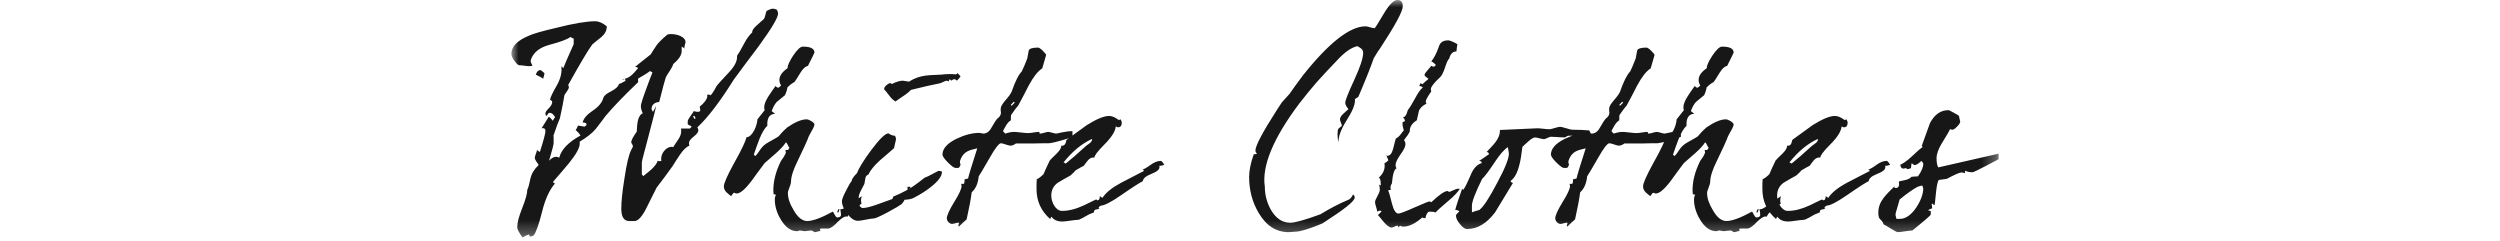 <?xml version="1.0" encoding="UTF-8"?>
<svg width="176px" height="17px" viewBox="0 0 176 17" version="1.1" xmlns="http://www.w3.org/2000/svg" xmlns:xlink="http://www.w3.org/1999/xlink">
    <!-- Generator: Sketch 64 (93537) - https://sketch.com -->
    <title>styletitle_01</title>
    <desc>Created with Sketch.</desc>
    <defs>
        <polygon id="path-1" points="0 0 104.704 0 104.704 16.718 0 16.718"></polygon>
    </defs>
    <g id="Page-1" stroke="none" stroke-width="1" fill="none" fill-rule="evenodd">
        <g id="styletitle_07" transform="translate(36, 0)">
            <mask id="mask-2" fill="white">
                <use xlink:href="#path-1"></use>
            </mask>
            <g id="path-1"></g>
            <path d="M18.777,0.952 C18.777,0.867 18.709,0.748 18.709,0.697 C18.624,0.646 18.522,0.612 18.403,0.612 C18.318,0.612 18.165,0.663 17.978,0.765 C17.893,0.884 17.876,1.241 17.757,1.36 C17.603,1.496 17.433,1.632 17.28,1.785 C17.059,1.972 16.94,2.143 16.957,2.279 C16.77,2.449 16.566,2.721 16.379,3.078 C16.158,3.503 15.988,3.792 15.886,3.928 C15.92,4.269 15.733,4.643 15.341,5.068 C14.797,5.646 14.491,5.986 14.44,6.071 C14.253,6.429 14.117,6.633 14.015,6.718 C13.981,6.667 13.93,6.65 13.862,6.667 L13.777,6.667 C13.828,6.786 13.777,6.939 13.641,7.126 C13.522,7.279 13.403,7.398 13.283,7.483 C13.266,7.5 13.266,7.517 13.266,7.534 C13.266,7.585 13.3,7.704 13.3,7.755 C13.3,7.84 13.232,7.874 13.096,7.874 C13.011,7.874 12.892,7.823 12.841,7.823 C12.824,7.874 12.739,7.993 12.603,8.18 C12.484,8.35 12.416,8.469 12.416,8.538 L12.416,8.759 C12.603,8.844 12.688,8.895 12.688,8.929 L12.569,9.048 L11.94,9.048 C11.957,9.116 11.957,9.184 11.957,9.235 C11.957,9.422 11.889,9.609 11.753,9.813 C11.532,10.136 11.413,10.323 11.396,10.357 C10.97,10.238 10.545,10.749 10.545,11.174 C10.545,11.225 10.545,11.276 10.562,11.327 C10.494,11.344 10.443,11.344 10.409,11.344 C10.358,11.344 10.324,11.327 10.307,11.31 C10.256,11.497 10.103,11.684 9.882,11.905 C9.831,11.956 9.627,12.126 9.287,12.398 L9.185,12.279 L9.185,11.463 C9.185,11.378 9.27,11.004 9.457,10.34 C9.916,8.589 10.171,7.636 10.188,7.466 C10.069,7.721 9.984,7.857 9.967,7.874 L9.865,7.687 C9.882,7.381 10.052,7.211 10.409,7.177 C10.664,6.173 10.817,5.595 10.868,5.459 C10.902,5.374 11.004,5.204 11.157,4.983 C11.277,4.796 11.362,4.643 11.396,4.507 C11.787,4.183 11.991,3.877 11.991,3.588 L11.991,3.282 C12.076,3.333 12.144,3.367 12.195,3.418 C12.144,3.299 12.263,3.044 12.263,2.976 C12.263,2.585 11.668,2.398 11.242,2.398 C11.123,2.398 11.038,2.415 10.987,2.432 C10.596,2.755 10.358,3.01 10.239,3.163 C10.052,3.435 9.916,3.656 9.814,3.826 C9.151,4.354 8.776,4.643 8.708,4.711 C8.827,4.711 8.895,4.745 8.912,4.813 C8.589,5.17 8.317,5.561 7.773,5.578 L7.892,5.595 C7.926,5.595 7.96,5.578 7.994,5.544 C8.011,5.578 8.028,5.612 8.028,5.629 L8.028,5.697 C7.79,5.833 7.637,5.901 7.569,5.918 C7.535,6.088 7.348,6.258 7.025,6.429 C6.701,6.582 6.531,6.735 6.48,6.871 C6.395,7.211 6.14,7.517 5.732,7.789 C5.324,8.061 5.086,8.333 5.018,8.623 C5.205,8.623 5.307,8.674 5.29,8.793 L5.171,8.912 C5.052,8.912 4.797,8.844 4.677,8.844 C4.66,8.946 4.609,9.048 4.524,9.15 C4.745,9.354 4.848,9.49 4.865,9.541 C4.031,10 3.521,10.51 3.368,11.106 C3.351,11.106 3.283,11.038 3.147,11.038 C2.994,11.038 2.841,11.123 2.654,11.31 C2.875,10.578 2.977,10.17 2.977,10.068 C2.977,9.711 2.977,9.541 2.96,9.558 C3.147,8.997 3.3,8.589 3.419,8.316 C3.572,7.619 3.674,7.109 3.725,6.752 C3.725,6.633 4.048,6.326 4.048,6.139 C4.048,6.088 4.031,6.037 3.997,5.986 C4.831,4.49 5.392,3.537 5.698,3.129 C5.715,3.112 5.936,2.925 6.344,2.602 C6.599,2.381 6.718,2.143 6.718,1.853 C6.429,1.615 6.157,1.496 5.902,1.496 C5.307,1.496 4.371,1.649 3.113,1.972 C2.143,2.194 1.514,2.381 1.225,2.517 C0.408,2.857 -0,3.282 -0,3.792 C-0,3.911 0.068,4.081 0.221,4.286 C0.357,4.49 0.477,4.592 0.562,4.592 C0.749,4.592 1.089,4.66 1.242,4.66 C1.361,4.66 1.446,4.643 1.48,4.626 C1.48,4.609 1.463,4.558 1.412,4.473 C1.378,4.422 1.361,4.371 1.361,4.303 C1.361,4.235 1.378,4.183 1.395,4.149 C1.582,3.673 1.99,3.35 2.654,3.163 C3.487,2.942 3.98,2.755 4.15,2.602 C4.252,2.653 4.337,2.704 4.388,2.721 L4.388,3.112 C3.963,4.047 3.725,4.609 3.657,4.796 L3.521,4.66 C3.572,5.085 3.47,5.527 3.215,5.986 C2.909,6.514 2.739,6.871 2.722,7.024 L2.858,7.109 L2.875,7.194 C2.875,7.313 2.79,7.466 2.637,7.619 C2.483,7.772 2.398,7.891 2.398,7.976 C2.398,8.095 2.432,8.163 2.5,8.146 C2.551,8.061 2.586,7.942 2.705,7.942 C2.841,7.942 2.96,8.044 3.079,8.248 C2.994,8.35 2.943,8.435 2.926,8.503 C2.807,8.367 2.722,8.265 2.637,8.214 C2.5,8.435 2.33,8.708 2.126,9.031 C2.313,8.997 2.398,9.065 2.398,9.218 C2.398,9.405 2.262,9.898 2.007,10.698 C1.905,10.646 1.837,10.595 1.803,10.561 C1.803,10.681 1.65,10.97 1.65,11.106 C1.65,11.174 1.684,11.259 1.752,11.361 C1.854,11.497 1.905,11.582 1.922,11.616 C1.599,11.922 1.412,12.245 1.344,12.568 C1.259,12.977 1.191,13.232 1.123,13.351 C1.123,13.606 1.004,14.048 0.766,14.643 C0.528,15.239 0.408,15.698 0.408,16.004 C0.408,16.123 0.528,16.361 0.783,16.718 C1.038,16.582 1.191,16.514 1.208,16.514 C1.259,16.514 1.276,16.531 1.276,16.582 L1.259,16.616 C1.259,16.633 1.293,16.65 1.344,16.65 C1.463,16.65 1.514,16.582 1.565,16.582 C1.735,16.361 1.939,15.8 2.16,14.915 C2.381,14.014 2.688,13.351 3.079,12.909 C2.994,12.909 2.943,12.875 2.943,12.789 C3.317,12.364 3.691,11.922 4.048,11.497 C4.558,10.868 4.814,10.408 4.814,10.102 C4.814,10.051 4.814,10.017 4.797,9.983 C5.324,9.66 5.698,9.371 5.936,9.082 C6.259,8.674 6.48,8.367 6.633,8.163 C7.178,7.517 7.943,6.718 8.929,5.782 C8.912,5.68 8.912,5.595 8.929,5.527 C9.321,5.306 9.593,5.136 9.763,5 L9.933,5.102 C9.831,5.357 9.678,5.748 9.474,6.309 C9.236,6.956 9.117,7.347 9.117,7.466 C9.117,7.636 9.168,7.806 9.253,7.976 C9.083,8.044 8.963,8.231 8.895,8.538 C8.861,8.691 8.844,8.929 8.827,9.269 C8.572,9.626 8.436,9.881 8.436,10.034 C8.436,10.051 8.555,10.204 8.555,10.289 C8.555,10.34 8.521,10.425 8.436,10.561 C8.283,10.851 8.113,11.514 7.96,12.568 C7.807,13.504 7.739,14.218 7.739,14.694 C7.739,15.273 7.926,15.562 8.3,15.562 L8.674,15.562 C8.929,15.562 9.236,15.222 9.559,14.541 L10.222,13.215 C10.63,12.687 11.004,12.177 11.345,11.701 C11.515,11.429 11.685,11.157 11.872,10.885 C12.093,10.561 12.314,10.34 12.535,10.255 C12.518,10.204 12.501,10.136 12.501,10.085 C12.501,9.949 12.603,9.796 12.824,9.626 C13.045,9.456 13.164,9.303 13.164,9.184 C13.164,9.065 13.096,8.98 13.096,8.963 C13.845,8.265 14.695,7.143 15.665,5.595 C16.243,4.813 16.821,4.03 17.416,3.248 C18.318,2.006 18.777,1.241 18.777,0.952 L18.777,0.952 Z M2.33,5.153 C2.177,5 2.075,4.932 2.024,4.932 C1.905,4.932 1.803,5.034 1.718,5.255 C1.939,5.357 2.126,5.459 2.245,5.544 C2.245,5.459 2.33,5.272 2.33,5.153 L2.33,5.153 Z M12.875,8.367 L12.79,8.163 L12.892,8.163 L12.977,8.333 L12.875,8.367 Z M24.67,13.81 C24.585,13.861 24.347,14.031 23.922,14.337 C23.565,14.592 23.343,14.728 23.241,14.728 L23.156,14.728 C23.19,14.915 23.207,15.052 23.207,15.12 C23.207,15.273 23.054,15.307 22.935,15.307 C22.816,15.307 22.68,14.915 22.629,14.898 C21.813,15.341 21.217,15.562 20.826,15.562 C20.486,15.562 20.163,15.307 19.874,14.796 C19.602,14.354 19.466,13.946 19.466,13.572 C19.466,13.419 19.687,12.994 19.687,12.806 C19.687,12.449 19.84,11.956 20.163,11.31 C20.571,10.459 20.809,9.949 20.877,9.762 C20.894,9.677 20.979,9.507 21.132,9.235 C21.268,9.014 21.337,8.844 21.337,8.759 C21.337,8.623 20.945,8.401 20.792,8.401 C20.435,8.401 19.976,8.589 19.432,8.963 C19.143,9.218 18.938,9.439 18.819,9.592 C18.768,9.643 18.547,9.762 18.156,9.983 C17.867,10.136 17.68,10.306 17.561,10.476 C17.391,10.749 17.255,10.919 17.17,10.987 L17.068,10.885 C17.187,10.527 17.323,10.153 17.459,9.796 C17.646,9.337 17.833,9.014 18.02,8.861 C17.986,8.316 18.173,8.027 18.564,8.01 C18.462,7.925 18.377,7.857 18.326,7.823 C18.428,7.534 18.547,7.33 18.683,7.177 C18.87,7.024 19.074,6.854 19.262,6.701 C19.364,6.48 19.415,6.292 19.432,6.156 C19.636,5.952 19.806,5.833 19.925,5.782 C19.976,5.731 20.112,5.51 20.35,5.119 C20.537,4.813 20.724,4.66 20.877,4.643 C21.183,4.03 21.337,3.724 21.337,3.707 C21.337,3.418 21.064,3.282 20.52,3.282 C20.35,3.282 20.129,3.486 19.84,3.911 C19.568,4.337 19.432,4.626 19.449,4.796 C19.057,5.068 18.87,5.34 18.87,5.629 C18.87,5.748 18.904,5.884 18.989,6.02 C18.887,6.122 18.819,6.173 18.785,6.173 C18.734,6.173 18.666,6.139 18.598,6.054 C18.428,6.292 18.258,6.531 18.105,6.769 C17.901,7.092 17.799,7.347 17.799,7.551 C17.799,7.636 17.816,7.704 17.833,7.755 C17.612,8.044 17.442,8.248 17.323,8.401 C17.306,8.64 17.238,8.895 17.102,9.167 C16.931,9.49 16.744,9.66 16.557,9.66 C16.489,9.949 16.2,10.561 15.673,11.497 C15.197,12.364 14.959,12.909 14.959,13.113 C14.959,13.47 15.248,13.623 15.469,13.81 C15.571,13.657 15.639,13.572 15.673,13.572 C15.758,13.572 15.775,13.623 15.86,13.623 C16.115,13.623 16.472,13.317 16.931,12.704 C17.221,12.296 17.527,11.888 17.833,11.48 C18.105,11.242 18.377,11.004 18.632,10.783 C18.955,10.493 19.194,10.238 19.33,10.017 C19.449,10.102 19.5,10.357 19.585,10.408 C19.517,10.476 19.483,10.527 19.483,10.561 L19.296,10.561 C19.313,10.715 19.33,10.749 19.33,10.698 C19.33,10.766 19.279,10.868 19.194,11.021 C19.057,11.208 18.989,11.327 18.972,11.344 C18.598,12.109 18.428,12.806 18.445,13.47 L18.462,13.674 C18.547,13.674 18.598,13.691 18.632,13.725 C18.581,13.776 18.547,13.895 18.547,14.048 C18.547,14.507 18.683,14.983 18.972,15.46 C19.296,16.004 19.687,16.276 20.112,16.276 C20.18,16.276 20.248,16.225 20.316,16.225 C20.384,16.225 20.571,16.276 20.639,16.276 C20.758,16.276 20.979,16.225 21.098,16.225 C21.217,16.225 21.302,16.344 21.371,16.344 C21.456,16.344 21.677,16.259 21.762,16.259 L21.728,16.174 C21.728,16.123 21.745,16.089 21.796,16.089 L22.34,16.089 C22.493,16.055 22.714,15.902 22.969,15.63 C23.224,15.375 23.428,15.239 23.582,15.239 L23.667,15.256 C23.718,15.103 23.871,14.932 24.092,14.745 L24.653,14.337 C24.602,14.184 24.602,14.014 24.67,13.81 L24.67,13.81 Z M23.02,14.728 L22.935,14.932 L23.02,14.966 L23.105,14.728 L23.02,14.728 Z M31.623,5.374 C31.521,5.272 31.453,5.187 31.402,5.136 C31.402,5.17 31.368,5.204 31.3,5.238 C31.01,5.204 30.67,5.204 30.245,5.255 C29.548,5.306 28.799,5.221 28,5.748 C27.915,5.748 27.643,5.68 27.558,5.68 C27.218,5.68 26.775,5.918 26.792,5.918 C26.758,5.918 26.741,5.901 26.741,5.884 L26.741,5.867 C26.741,5.85 26.724,5.85 26.69,5.85 C26.537,5.85 26.231,6.105 26.248,6.258 L26.248,6.292 C26.299,6.343 26.435,6.497 26.622,6.752 C26.758,6.939 26.895,7.058 27.048,7.143 C27.133,7.075 27.32,6.939 27.609,6.752 C27.847,6.599 28.017,6.446 28.136,6.326 C29.037,6.105 29.701,5.952 30.16,5.867 C30.228,5.867 30.551,5.68 30.636,5.68 C30.687,5.68 30.806,5.731 30.823,5.731 L30.806,5.663 L30.857,5.578 L30.993,5.68 C31.044,5.612 31.112,5.578 31.197,5.578 C31.249,5.578 31.3,5.612 31.368,5.68 C31.487,5.561 31.572,5.459 31.623,5.374 L31.623,5.374 Z M30.313,12.109 C30.313,12.024 30.075,12.041 30.075,12.024 C29.48,12.347 29.157,12.5 29.106,12.5 C28.612,12.892 28.221,13.181 27.932,13.334 C28.051,13.266 28.102,13.215 28.102,13.181 C28.102,13.164 28.085,13.147 28.034,13.147 C27.983,13.147 27.932,13.147 27.881,13.164 C27.898,13.283 27.898,13.351 27.881,13.368 C27.507,13.572 27.167,13.725 26.877,13.844 C26.877,13.912 26.86,13.963 26.809,14.014 C26.707,14.048 26.367,14.167 25.772,14.388 C25.296,14.558 24.956,14.643 24.752,14.643 C24.547,14.643 24.445,14.422 24.445,13.997 C24.445,13.81 24.496,13.623 24.598,13.436 C24.683,13.283 24.769,13.113 24.854,12.943 C24.854,12.926 24.871,12.806 24.922,12.551 C24.939,12.415 25.024,12.33 25.143,12.279 C25.262,12.007 25.517,11.684 25.942,11.293 C26.282,11.004 26.622,10.715 26.946,10.425 C26.946,10.306 27.082,9.898 27.082,9.745 C27.082,9.779 27.065,9.711 27.014,9.558 C26.758,9.558 26.554,9.388 26.554,9.388 C26.316,9.388 25.908,9.796 25.313,10.595 C24.786,11.31 24.462,11.837 24.326,12.194 C24.071,12.449 23.952,12.636 23.952,12.755 C23.867,12.841 23.731,13.079 23.544,13.453 C23.357,13.81 23.272,14.048 23.272,14.167 C23.272,14.422 23.391,14.728 23.646,15.052 C23.901,15.375 24.139,15.545 24.394,15.545 C24.666,15.545 25.279,15.375 25.534,15.375 C25.619,15.375 25.942,15.239 26.486,14.949 C27.031,14.66 27.354,14.456 27.473,14.371 C27.592,14.235 27.66,14.133 27.677,14.065 C28,14.048 28.221,13.997 28.357,13.912 C28.782,13.691 29.174,13.453 29.531,13.164 C30.058,12.755 30.313,12.398 30.313,12.109 L30.313,12.109 Z M39.501,9.235 C39.075,9.218 38.429,9.405 38.361,9.405 C38.225,9.405 37.936,9.286 37.8,9.286 C37.664,9.286 37.375,9.405 37.239,9.405 C37.187,9.405 37.17,9.388 37.17,9.337 L37.187,9.32 C37.187,9.303 37.17,9.286 37.119,9.286 C36.966,9.286 36.558,9.371 36.371,9.371 C36.167,9.371 35.606,9.286 35.385,9.286 C35.232,9.286 35.027,9.32 34.772,9.405 C34.67,9.32 34.619,9.252 34.619,9.201 C34.653,9.15 34.721,9.031 34.84,8.81 C34.925,8.674 35.027,8.555 35.164,8.469 C35.164,8.248 35.164,8.129 35.181,8.095 C35.402,7.772 35.572,7.551 35.691,7.415 C35.946,6.956 36.184,6.48 36.422,6.02 C36.745,5.425 37.051,5.017 37.375,4.813 C37.562,4.183 37.647,3.86 37.647,3.877 C37.647,3.826 37.562,3.724 37.409,3.571 C37.256,3.418 37.136,3.35 37.085,3.35 C36.694,3.35 36.473,3.418 36.422,3.554 C36.371,3.809 36.337,3.996 36.32,4.115 C36.167,4.524 36.031,4.83 35.929,5.034 C35.708,5.255 35.47,5.731 35.215,6.463 C35.164,6.582 35.027,6.786 34.772,7.075 C34.551,7.33 34.449,7.517 34.449,7.653 L34.449,7.806 C34.466,7.857 34.466,7.908 34.466,7.942 C34.466,8.095 34.381,8.231 34.194,8.367 C34.143,8.418 34.007,8.623 33.803,8.98 C33.65,9.269 33.446,9.405 33.225,9.405 C33.157,9.405 33.021,9.354 32.953,9.354 C32.459,9.354 31.932,9.49 31.354,9.762 C30.69,10.085 30.35,10.459 30.35,10.885 C30.35,10.987 30.469,11.174 30.724,11.429 C30.98,11.684 31.167,11.82 31.252,11.82 C31.541,11.82 31.507,11.854 31.626,11.599 C31.575,11.48 31.575,11.378 31.592,11.31 C31.847,10.578 32.323,10.578 32.799,10.442 C32.425,11.616 32.204,12.313 32.153,12.568 C32.034,12.585 31.949,12.619 31.898,12.636 C31.915,12.789 31.898,12.892 31.847,12.943 L31.66,12.943 C31.677,12.994 31.694,13.045 31.694,13.096 C31.694,13.283 31.524,13.674 31.167,14.235 C30.827,14.796 30.656,15.171 30.656,15.375 C30.656,15.562 30.844,15.766 31.031,15.766 C31.116,15.766 31.354,15.681 31.439,15.681 C31.473,15.681 31.507,15.681 31.524,15.698 C31.49,15.766 31.473,15.834 31.473,15.885 C31.473,15.936 31.49,15.953 31.507,15.953 C31.728,15.732 31.915,15.562 32.051,15.443 C32.238,14.609 32.357,13.963 32.408,13.538 C32.697,13.283 32.85,12.909 32.902,12.415 C32.953,12.347 33.208,11.922 33.667,11.123 C34.058,10.425 34.33,10.085 34.466,10.085 C34.619,10.085 34.976,10.255 35.13,10.255 C35.249,10.255 35.385,10.204 35.521,10.102 L36.677,10.102 C37.239,10.085 37.613,10.085 37.834,10.085 C37.987,10.085 38.412,9.983 39.092,9.779 C39.296,9.711 39.416,9.66 39.467,9.643 C39.484,9.643 39.484,9.643 39.501,9.626 L39.501,9.235 Z M35.215,7.449 L35.164,7.381 L35.368,7.16 L35.436,7.228 L35.215,7.449 Z M45.969,11.599 C45.884,11.48 45.799,11.327 45.713,11.327 C45.492,11.327 45.237,11.429 44.965,11.633 C44.71,11.82 44.523,11.922 44.404,11.939 C44.489,11.939 44.523,11.973 44.523,12.041 L42.941,12.858 C42.278,13.215 41.836,13.572 41.615,13.929 L41.428,13.81 C41.428,13.997 41.376,14.099 41.274,14.099 C41.223,14.099 41.206,14.082 41.206,14.065 C41.206,14.048 41.189,14.048 41.155,14.048 C41.138,14.048 40.866,14.184 40.305,14.456 C39.761,14.711 39.251,14.847 38.757,14.847 C38.332,14.847 38.009,14.252 38.009,13.776 C38.009,13.385 38.162,13.096 38.451,12.875 C38.757,12.687 39.063,12.517 39.37,12.347 C39.54,12.194 39.659,12.075 39.727,11.99 C39.982,11.837 40.169,11.735 40.305,11.667 C40.492,11.412 40.679,11.089 40.951,11.089 L41.053,11.089 C41.036,10.97 41.257,10.664 41.751,10.17 C42.244,9.677 42.516,9.252 42.55,8.912 C42.618,8.895 42.618,8.963 42.703,8.963 C42.89,8.963 42.975,8.844 42.975,8.623 C42.975,8.555 42.907,8.452 42.89,8.401 L42.771,8.452 C42.686,8.401 42.618,8.35 42.533,8.299 C42.38,8.214 42.227,8.163 42.074,8.163 C41.717,8.163 41.189,8.384 40.509,8.81 C40.339,8.929 39.863,9.286 39.08,9.847 C39.029,10.136 38.927,10.272 38.774,10.255 L38.706,10.255 C38.723,10.408 38.621,10.578 38.4,10.8 C38.111,11.089 37.941,11.242 37.907,11.293 C37.703,11.718 37.55,12.041 37.465,12.262 C37.278,12.449 37.108,12.568 36.988,12.619 C36.971,12.806 36.971,13.045 36.971,13.3 C36.971,14.167 37.295,14.864 37.941,15.426 C37.941,15.375 37.975,15.307 38.026,15.256 C38.179,15.477 38.434,15.596 38.791,15.596 C39.046,15.596 39.625,15.477 39.88,15.477 C39.948,15.477 40.067,15.426 40.254,15.324 C40.492,15.188 40.628,15.12 40.645,15.103 C40.798,15.035 40.934,14.983 41.019,14.949 C41.002,14.864 41.036,14.813 41.104,14.762 C41.257,14.728 41.342,14.711 41.359,14.711 L41.41,14.711 C41.359,14.694 41.342,14.66 41.342,14.643 C41.342,14.592 41.394,14.524 41.513,14.473 C41.734,14.473 42.21,14.235 42.924,13.742 C43.758,13.164 44.268,12.841 44.455,12.755 C44.472,12.568 44.659,12.398 45.05,12.245 C45.441,12.092 45.628,11.939 45.628,11.769 C45.628,11.735 45.628,11.701 45.611,11.667 C45.731,11.684 45.85,11.65 45.969,11.599 L45.969,11.599 Z M40.883,9.779 C40.9,10 40.662,10.119 40.475,10.255 C39.846,10.834 39.353,11.259 39.029,11.514 L38.876,11.429 C39.506,10.646 40.169,10.102 40.883,9.779 L40.883,9.779 Z M62.755,0.442 C62.755,0.153 62.636,0 62.381,0 C62.109,0 61.786,0.34 61.395,1.003 C61.003,1.666 60.799,1.989 60.765,1.989 C60.629,1.989 60.289,1.853 60.136,1.853 C59.03,1.853 57.551,3.01 55.714,5.323 C55.289,5.884 54.983,6.326 54.778,6.616 C54.54,6.871 54.37,7.075 54.251,7.194 C54.098,7.415 53.979,7.602 53.894,7.738 C52.891,9.303 52.38,10.255 52.38,10.612 C52.38,10.681 52.482,10.851 52.482,10.783 L52.482,10.834 L52.261,10.868 C52.04,11.497 51.938,12.024 51.938,12.449 C51.938,13.385 52.159,14.235 52.618,15.001 C53.146,15.902 53.86,16.344 54.727,16.344 C54.846,16.344 55.102,16.31 55.187,16.31 C55.306,16.31 55.748,16.293 57.092,15.732 C58.605,14.762 59.371,14.167 59.371,13.912 C59.371,13.827 59.337,13.742 59.252,13.691 C59.166,13.878 59.064,13.997 58.962,14.048 C58.265,14.337 57.602,14.694 56.955,15.086 C55.884,15.477 55.17,15.681 54.846,15.681 C54.285,15.681 53.843,15.392 53.486,14.796 C53.197,14.286 53.044,13.742 53.044,13.147 C52.823,11.701 53.622,9.745 55.476,7.279 C55.884,6.752 56.292,6.258 56.7,5.782 C57.16,5.272 57.636,4.762 58.112,4.269 C58.639,3.69 59.115,3.35 59.558,3.248 C59.762,3.367 59.966,3.452 59.966,3.724 C59.966,4.081 59.762,4.711 59.337,5.629 C58.911,6.548 58.707,7.075 58.707,7.228 C58.707,7.432 58.843,7.551 58.928,7.687 C58.809,7.789 58.69,7.891 58.571,8.01 C58.418,8.146 58.333,8.282 58.333,8.401 C58.333,8.521 58.469,8.742 58.469,8.861 C58.469,8.878 58.231,9.031 58.214,9.082 C58.18,9.133 58.163,9.269 58.163,9.456 C58.163,9.643 58.18,9.83 58.231,10.017 C58.214,9.626 58.401,9.116 58.792,8.486 C59.2,7.857 59.405,7.364 59.388,7.041 L59.388,6.973 L59.626,6.82 C60.136,5.629 60.493,4.728 60.714,4.098 C60.901,3.775 61.054,3.537 61.173,3.384 C62.228,1.768 62.755,0.799 62.755,0.442 L62.755,0.442 Z M65.053,14.966 C65.189,14.813 65.495,14.541 65.954,14.15 C66.345,13.827 66.618,13.538 66.771,13.3 L66.669,13.283 C66.464,13.283 66.141,13.504 66.022,13.504 C65.971,13.504 65.954,13.487 65.954,13.47 C65.954,13.453 65.937,13.436 65.886,13.453 C65.699,13.453 65.325,13.708 64.764,14.235 C64.713,14.235 64.696,14.218 64.696,14.201 C64.696,14.184 64.679,14.167 64.628,14.184 C64.577,14.184 64.219,14.32 63.573,14.609 C62.927,14.898 62.553,15.035 62.451,15.035 C62.264,15.035 62.11,14.796 61.991,14.32 C61.855,13.759 61.77,13.47 61.719,13.419 C61.77,13.385 61.821,13.368 61.872,13.368 L61.923,13.368 C61.906,13.317 61.889,13.283 61.889,13.232 C61.889,13.113 61.923,13.011 61.991,12.909 C62.042,12.262 62.161,11.905 62.315,11.854 C62.264,11.769 62.247,11.701 62.247,11.616 C62.247,11.446 62.366,11.208 62.587,10.885 C62.825,10.561 62.944,10.323 62.944,10.153 C62.944,10.051 62.91,9.949 62.842,9.864 C63.046,9.609 63.182,9.405 63.25,9.252 C63.233,8.963 63.386,8.691 63.743,8.469 C63.794,8.248 63.845,8.01 63.896,7.789 C63.981,7.602 64.151,7.432 64.424,7.296 C64.39,7.245 64.373,7.194 64.373,7.143 C64.373,7.041 64.509,6.803 64.764,6.429 C64.747,6.378 64.73,6.326 64.73,6.275 C64.73,6.122 64.951,5.833 65.376,5.442 C65.495,5.34 65.614,5.102 65.733,4.745 C65.852,4.388 65.937,4.183 66.022,4.132 C66.107,3.792 66.277,3.622 66.532,3.622 C66.55,3.401 66.584,3.231 66.601,3.112 C66.515,3.044 66.09,2.84 65.971,2.84 C65.614,2.84 65.393,2.976 65.308,3.248 C65.138,3.741 64.951,4.098 64.764,4.32 C64.9,4.388 65.002,4.473 65.087,4.575 L64.968,4.694 C64.883,4.694 64.815,4.677 64.764,4.626 C64.764,4.643 64.679,4.745 64.526,4.915 C64.373,5.085 64.287,5.204 64.287,5.272 C64.287,5.391 64.543,5.493 64.56,5.561 C64.373,5.714 64.219,5.85 64.134,5.935 C64.083,5.884 64.032,5.867 63.981,5.867 C63.981,5.918 63.964,5.986 63.913,6.054 C63.998,6.054 64.083,6.088 64.168,6.156 C63.981,6.309 63.811,6.565 63.624,6.922 C63.403,7.313 63.25,7.585 63.131,7.721 C63.063,7.806 63.046,8.197 62.774,8.265 C62.859,8.35 62.91,8.435 62.91,8.521 C62.825,8.572 62.774,8.589 62.74,8.606 L62.74,8.657 C62.723,8.776 62.757,8.946 62.825,9.184 C62.791,9.218 62.706,9.32 62.57,9.507 C62.485,9.609 62.383,9.694 62.264,9.762 C62.247,9.779 62.195,10.017 62.076,10.476 C61.991,10.8 61.855,10.97 61.668,10.97 L61.6,10.953 C61.685,11.14 61.736,11.242 61.736,11.276 L61.736,11.293 C61.617,11.412 61.515,11.48 61.464,11.48 C61.532,11.871 61.396,12.211 61.073,12.5 C61.226,12.619 61.192,12.858 61.209,13.062 L61.073,12.994 C61.124,13.113 61.141,13.232 61.141,13.351 C61.141,13.606 60.801,14.014 60.801,14.235 C60.801,14.388 60.954,14.745 60.954,14.898 C61.039,14.847 61.107,14.83 61.158,14.83 C61.209,14.83 61.243,14.847 61.26,14.881 C61.158,15.001 61.073,15.086 61.005,15.137 C61.158,15.307 61.294,15.477 61.447,15.664 C61.668,15.902 61.838,16.021 61.957,16.021 C62.076,16.021 62.281,15.885 62.349,15.885 C62.4,15.885 62.434,15.902 62.434,15.936 L62.4,16.021 L62.587,15.885 C62.621,15.936 62.689,15.953 62.808,15.953 C63.199,15.953 63.641,15.732 64.134,15.307 C64.168,15.341 64.219,15.358 64.304,15.358 L64.355,15.358 C64.355,15.205 64.492,14.898 64.628,14.898 C64.866,14.898 65.002,14.915 65.053,14.966 L65.053,14.966 Z M75.888,9.184 C75.548,9.15 75.157,9.133 74.715,9.133 C74.511,9.133 74.018,8.929 73.83,8.929 C73.643,8.929 73.252,9.099 73.065,9.099 C72.878,9.099 72.436,9.031 72.249,9.031 C72.232,9.031 71.347,9.065 69.596,9.15 C69.613,9.813 69.068,10.238 68.66,10.698 C68.762,10.715 68.813,10.766 68.83,10.851 C68.524,11.072 68.286,11.225 68.133,11.327 C68.252,11.327 68.303,11.378 68.32,11.48 C67.997,11.565 67.725,11.854 67.538,12.313 C67.282,12.909 67.112,13.266 66.993,13.385 L66.942,13.266 C66.704,13.929 66.534,14.439 66.449,14.779 C66.568,14.779 66.67,14.813 66.738,14.881 C66.585,15.018 66.5,15.12 66.5,15.171 C66.5,15.341 66.585,15.545 66.772,15.766 C66.959,16.004 67.129,16.123 67.282,16.123 C68.014,16.123 68.66,15.732 69.255,14.949 C69.681,14.252 70.089,13.572 70.514,12.875 C70.429,12.858 70.361,12.824 70.344,12.738 C70.616,12.551 70.82,12.177 70.956,11.633 C71.041,11.344 71.109,10.902 71.177,10.34 C71.177,10.34 71.313,10.204 71.602,9.949 C71.807,9.762 71.96,9.677 72.079,9.677 C72.215,9.677 72.555,9.796 72.691,9.796 C72.81,9.796 73.065,9.626 73.184,9.626 C73.388,9.626 73.933,9.677 74.137,9.677 C74.222,9.677 74.324,9.558 74.409,9.558 C74.664,9.558 75.293,9.524 75.514,9.524 C75.65,9.524 75.837,9.524 76.059,9.541 L75.888,9.184 Z M70.225,10.834 C70.225,11.157 69.953,11.854 69.391,12.892 C68.847,13.929 68.439,14.558 68.15,14.779 C67.912,14.847 67.742,14.898 67.623,14.949 L67.623,14.473 C67.623,14.201 67.861,13.572 68.337,12.602 C68.524,12.432 68.813,12.041 69.221,11.429 C69.579,10.885 69.885,10.527 70.157,10.357 C70.157,10.442 70.225,10.715 70.225,10.834 L70.225,10.834 Z M82.334,9.235 C81.909,9.218 81.263,9.405 81.195,9.405 C81.059,9.405 80.77,9.286 80.633,9.286 C80.497,9.286 80.208,9.405 80.072,9.405 C80.021,9.405 80.004,9.388 80.004,9.337 L80.021,9.32 C80.021,9.303 80.004,9.286 79.953,9.286 C79.8,9.286 79.392,9.371 79.205,9.371 C79.001,9.371 78.439,9.286 78.218,9.286 C78.065,9.286 77.861,9.32 77.606,9.405 C77.504,9.32 77.453,9.252 77.453,9.201 C77.487,9.15 77.555,9.031 77.674,8.81 C77.759,8.674 77.861,8.555 77.997,8.469 C77.997,8.248 77.997,8.129 78.014,8.095 C78.235,7.772 78.405,7.551 78.524,7.415 C78.78,6.956 79.018,6.48 79.256,6.02 C79.579,5.425 79.885,5.017 80.208,4.813 C80.395,4.183 80.48,3.86 80.48,3.877 C80.48,3.826 80.395,3.724 80.242,3.571 C80.089,3.418 79.97,3.35 79.919,3.35 C79.528,3.35 79.307,3.418 79.256,3.554 C79.205,3.809 79.171,3.996 79.154,4.115 C79.001,4.524 78.865,4.83 78.763,5.034 C78.541,5.255 78.303,5.731 78.048,6.463 C77.997,6.582 77.861,6.786 77.606,7.075 C77.385,7.33 77.283,7.517 77.283,7.653 L77.283,7.806 C77.3,7.857 77.3,7.908 77.3,7.942 C77.3,8.095 77.215,8.231 77.028,8.367 C76.977,8.418 76.841,8.623 76.637,8.98 C76.484,9.269 76.279,9.405 76.058,9.405 C75.99,9.405 75.854,9.354 75.786,9.354 C75.293,9.354 74.766,9.49 74.187,9.762 C73.524,10.085 73.184,10.459 73.184,10.885 C73.184,10.987 73.303,11.174 73.558,11.429 C73.813,11.684 74,11.82 74.085,11.82 C74.375,11.82 74.341,11.854 74.46,11.599 C74.409,11.48 74.409,11.378 74.426,11.31 C74.681,10.578 75.157,10.578 75.633,10.442 C75.259,11.616 75.038,12.313 74.987,12.568 C74.868,12.585 74.783,12.619 74.732,12.636 C74.749,12.789 74.732,12.892 74.681,12.943 L74.494,12.943 C74.511,12.994 74.528,13.045 74.528,13.096 C74.528,13.283 74.358,13.674 74,14.235 C73.66,14.796 73.49,15.171 73.49,15.375 C73.49,15.562 73.677,15.766 73.864,15.766 C73.949,15.766 74.187,15.681 74.273,15.681 C74.307,15.681 74.341,15.681 74.358,15.698 C74.324,15.766 74.307,15.834 74.307,15.885 C74.307,15.936 74.324,15.953 74.341,15.953 C74.562,15.732 74.749,15.562 74.885,15.443 C75.072,14.609 75.191,13.963 75.242,13.538 C75.531,13.283 75.684,12.909 75.735,12.415 C75.786,12.347 76.041,11.922 76.501,11.123 C76.892,10.425 77.164,10.085 77.3,10.085 C77.453,10.085 77.81,10.255 77.963,10.255 C78.082,10.255 78.218,10.204 78.354,10.102 L79.511,10.102 C80.072,10.085 80.446,10.085 80.667,10.085 C80.821,10.085 81.246,9.983 81.926,9.779 C82.13,9.711 82.249,9.66 82.3,9.643 C82.317,9.643 82.317,9.643 82.334,9.626 L82.334,9.235 Z M78.048,7.449 L77.997,7.381 L78.201,7.16 L78.269,7.228 L78.048,7.449 Z M89.382,13.81 C89.297,13.861 89.059,14.031 88.634,14.337 C88.277,14.592 88.056,14.728 87.954,14.728 L87.869,14.728 C87.903,14.915 87.92,15.052 87.92,15.12 C87.92,15.273 87.767,15.307 87.647,15.307 C87.528,15.307 87.392,14.915 87.341,14.898 C86.525,15.341 85.93,15.562 85.538,15.562 C85.198,15.562 84.875,15.307 84.586,14.796 C84.314,14.354 84.178,13.946 84.178,13.572 C84.178,13.419 84.399,12.994 84.399,12.806 C84.399,12.449 84.552,11.956 84.875,11.31 C85.283,10.459 85.521,9.949 85.59,9.762 C85.607,9.677 85.692,9.507 85.845,9.235 C85.981,9.014 86.049,8.844 86.049,8.759 C86.049,8.623 85.658,8.401 85.504,8.401 C85.147,8.401 84.688,8.589 84.144,8.963 C83.855,9.218 83.651,9.439 83.532,9.592 C83.481,9.643 83.259,9.762 82.868,9.983 C82.579,10.136 82.392,10.306 82.273,10.476 C82.103,10.749 81.967,10.919 81.882,10.987 L81.78,10.885 C81.899,10.527 82.035,10.153 82.171,9.796 C82.358,9.337 82.545,9.014 82.732,8.861 C82.698,8.316 82.885,8.027 83.276,8.01 C83.174,7.925 83.089,7.857 83.038,7.823 C83.14,7.534 83.259,7.33 83.395,7.177 C83.583,7.024 83.787,6.854 83.974,6.701 C84.076,6.48 84.127,6.292 84.144,6.156 C84.348,5.952 84.518,5.833 84.637,5.782 C84.688,5.731 84.824,5.51 85.062,5.119 C85.249,4.813 85.436,4.66 85.59,4.643 C85.896,4.03 86.049,3.724 86.049,3.707 C86.049,3.418 85.777,3.282 85.232,3.282 C85.062,3.282 84.841,3.486 84.552,3.911 C84.28,4.337 84.144,4.626 84.161,4.796 C83.77,5.068 83.583,5.34 83.583,5.629 C83.583,5.748 83.617,5.884 83.702,6.02 C83.6,6.122 83.532,6.173 83.498,6.173 C83.447,6.173 83.378,6.139 83.31,6.054 C83.14,6.292 82.97,6.531 82.817,6.769 C82.613,7.092 82.511,7.347 82.511,7.551 C82.511,7.636 82.528,7.704 82.545,7.755 C82.324,8.044 82.154,8.248 82.035,8.401 C82.018,8.64 81.95,8.895 81.814,9.167 C81.644,9.49 81.457,9.66 81.27,9.66 C81.201,9.949 80.912,10.561 80.385,11.497 C79.909,12.364 79.671,12.909 79.671,13.113 C79.671,13.47 79.96,13.623 80.181,13.81 C80.283,13.657 80.351,13.572 80.385,13.572 C80.47,13.572 80.487,13.623 80.572,13.623 C80.827,13.623 81.184,13.317 81.644,12.704 C81.933,12.296 82.239,11.888 82.545,11.48 C82.817,11.242 83.089,11.004 83.344,10.783 C83.668,10.493 83.906,10.238 84.042,10.017 C84.161,10.102 84.212,10.357 84.297,10.408 C84.229,10.476 84.195,10.527 84.195,10.561 L84.008,10.561 C84.025,10.715 84.042,10.749 84.042,10.698 C84.042,10.766 83.991,10.868 83.906,11.021 C83.77,11.208 83.702,11.327 83.685,11.344 C83.31,12.109 83.14,12.806 83.157,13.47 L83.174,13.674 C83.259,13.674 83.31,13.691 83.344,13.725 C83.293,13.776 83.259,13.895 83.259,14.048 C83.259,14.507 83.395,14.983 83.685,15.46 C84.008,16.004 84.399,16.276 84.824,16.276 C84.892,16.276 84.96,16.225 85.028,16.225 C85.096,16.225 85.283,16.276 85.351,16.276 C85.47,16.276 85.692,16.225 85.811,16.225 C85.93,16.225 86.015,16.344 86.083,16.344 C86.168,16.344 86.389,16.259 86.474,16.259 L86.44,16.174 C86.44,16.123 86.457,16.089 86.508,16.089 L87.052,16.089 C87.205,16.055 87.426,15.902 87.681,15.63 C87.937,15.375 88.141,15.239 88.294,15.239 L88.379,15.256 C88.43,15.103 88.583,14.932 88.804,14.745 L89.365,14.337 C89.314,14.184 89.314,14.014 89.382,13.81 L89.382,13.81 Z M87.733,14.728 L87.647,14.932 L87.733,14.966 L87.818,14.728 L87.733,14.728 Z M97.068,11.599 C96.983,11.48 96.898,11.327 96.813,11.327 C96.592,11.327 96.337,11.429 96.064,11.633 C95.809,11.82 95.622,11.922 95.503,11.939 C95.588,11.939 95.622,11.973 95.622,12.041 L94.041,12.858 C93.377,13.215 92.935,13.572 92.714,13.929 L92.527,13.81 C92.527,13.997 92.476,14.099 92.374,14.099 C92.323,14.099 92.306,14.082 92.306,14.065 C92.306,14.048 92.289,14.048 92.255,14.048 C92.238,14.048 91.966,14.184 91.404,14.456 C90.86,14.711 90.35,14.847 89.857,14.847 C89.431,14.847 89.108,14.252 89.108,13.776 C89.108,13.385 89.261,13.096 89.55,12.875 C89.857,12.687 90.163,12.517 90.469,12.347 C90.639,12.194 90.758,12.075 90.826,11.99 C91.081,11.837 91.268,11.735 91.404,11.667 C91.591,11.412 91.778,11.089 92.051,11.089 L92.153,11.089 C92.136,10.97 92.357,10.664 92.85,10.17 C93.343,9.677 93.615,9.252 93.649,8.912 C93.717,8.895 93.717,8.963 93.802,8.963 C93.99,8.963 94.075,8.844 94.075,8.623 C94.075,8.555 94.007,8.452 93.99,8.401 L93.87,8.452 C93.785,8.401 93.717,8.35 93.632,8.299 C93.479,8.214 93.326,8.163 93.173,8.163 C92.816,8.163 92.289,8.384 91.608,8.81 C91.438,8.929 90.962,9.286 90.18,9.847 C90.129,10.136 90.027,10.272 89.874,10.255 L89.806,10.255 C89.823,10.408 89.721,10.578 89.499,10.8 C89.21,11.089 89.04,11.242 89.006,11.293 C88.802,11.718 88.649,12.041 88.564,12.262 C88.377,12.449 88.207,12.568 88.088,12.619 C88.071,12.806 88.071,13.045 88.071,13.3 C88.071,14.167 88.394,14.864 89.04,15.426 C89.04,15.375 89.074,15.307 89.125,15.256 C89.278,15.477 89.533,15.596 89.891,15.596 C90.146,15.596 90.724,15.477 90.979,15.477 C91.047,15.477 91.166,15.426 91.353,15.324 C91.591,15.188 91.727,15.12 91.744,15.103 C91.898,15.035 92.034,14.983 92.119,14.949 C92.102,14.864 92.136,14.813 92.204,14.762 C92.357,14.728 92.442,14.711 92.459,14.711 L92.51,14.711 C92.459,14.694 92.442,14.66 92.442,14.643 C92.442,14.592 92.493,14.524 92.612,14.473 C92.833,14.473 93.309,14.235 94.024,13.742 C94.857,13.164 95.367,12.841 95.554,12.755 C95.571,12.568 95.758,12.398 96.15,12.245 C96.541,12.092 96.728,11.939 96.728,11.769 C96.728,11.735 96.728,11.701 96.711,11.667 C96.83,11.684 96.949,11.65 97.068,11.599 L97.068,11.599 Z M91.983,9.779 C92,10 91.761,10.119 91.574,10.255 C90.945,10.834 90.452,11.259 90.129,11.514 L89.976,11.429 C90.605,10.646 91.268,10.102 91.983,9.779 L91.983,9.779 Z M99.347,10.357 C99.211,10.442 98.956,10.664 98.582,11.021 C98.275,11.31 98.003,11.497 97.782,11.599 C97.799,11.786 97.884,11.871 98.003,11.871 C98.02,11.871 98.139,11.837 98.156,11.837 C98.224,11.837 98.241,11.905 98.292,11.905 C98.343,11.905 98.411,11.888 98.53,11.837 C98.565,11.548 98.582,11.429 98.582,11.497 C98.633,11.497 98.684,11.616 98.803,11.616 C98.922,11.616 99.075,11.514 99.262,11.327 C99.347,11.412 99.398,11.48 99.398,11.531 C99.398,11.769 99.279,12.058 99.024,12.415 C98.769,12.432 98.616,12.432 98.565,12.449 C98.496,12.534 98.36,12.619 98.156,12.67 C98.003,12.704 97.833,12.738 97.68,12.772 C97.731,13.079 97.663,13.232 97.476,13.232 C97.391,13.232 97.357,13.215 97.357,13.164 L97.374,13.113 C96.847,13.657 96.234,14.133 96.234,14.966 C96.234,15.188 96.268,15.341 96.353,15.426 C96.473,15.528 96.558,15.647 96.609,15.8 C96.66,15.817 96.847,15.919 97.136,16.106 C97.391,16.259 97.544,16.344 97.595,16.344 C97.816,16.344 98.411,16.225 98.633,16.225 C99.5,15.528 99.925,15.154 99.925,15.103 L99.925,14.847 C99.806,14.847 99.755,14.83 99.755,14.779 C99.874,14.728 99.976,14.677 100.027,14.66 C100.027,14.592 99.993,14.439 99.993,14.388 C99.993,14.371 99.993,14.337 100.01,14.32 C100.078,14.388 100.146,14.422 100.197,14.439 C100.214,14.354 100.248,14.031 100.299,13.504 C100.35,13.079 100.401,12.789 100.486,12.67 C100.827,12.619 101.014,12.602 101.065,12.585 C101.609,12.296 101.949,12.143 102.085,12.143 C102.17,12.143 102.255,12.16 102.34,12.194 C102.323,12.075 102.34,12.024 102.374,12.024 C102.493,12.092 102.646,12.126 102.867,12.126 C102.919,12.126 103.208,11.99 103.735,11.718 C104.347,11.395 104.67,11.225 104.704,11.208 L104.704,10.817 L100.452,11.786 C100.367,11.633 100.333,11.412 100.333,11.157 C100.333,10.851 100.452,10.493 100.707,10.085 C101.031,9.558 101.235,9.218 101.286,9.082 C101.32,9.116 101.371,9.133 101.456,9.133 C101.524,9.133 101.626,9.065 101.779,8.912 C101.932,8.759 102,8.64 102,8.555 C102,8.572 101.966,8.452 101.915,8.18 C101.898,8.129 101.779,8.061 101.558,7.942 C101.337,7.823 101.218,7.755 101.167,7.755 C100.622,7.755 100.197,8.061 99.874,8.657 C99.874,8.657 99.687,9.184 99.296,10.255 L99.347,10.357 Z M99.398,13.232 C99.398,13.657 99.228,14.116 98.905,14.609 C98.547,15.137 98.156,15.409 97.748,15.409 L97.51,15.409 C97.51,15.358 97.442,15.188 97.442,15.103 C97.442,15.035 97.493,14.864 97.578,14.592 C97.663,14.303 97.714,14.133 97.731,14.048 C98.224,13.64 98.65,13.334 99.007,13.147 C99.143,13.096 99.245,13.079 99.33,13.062 C99.381,13.215 99.398,13.283 99.398,13.232 L99.398,13.232 Z" id="Fill-1" fill="#181718" fill-rule="nonzero" mask="url(#mask-2)"></path>
        </g>
    </g>
</svg>